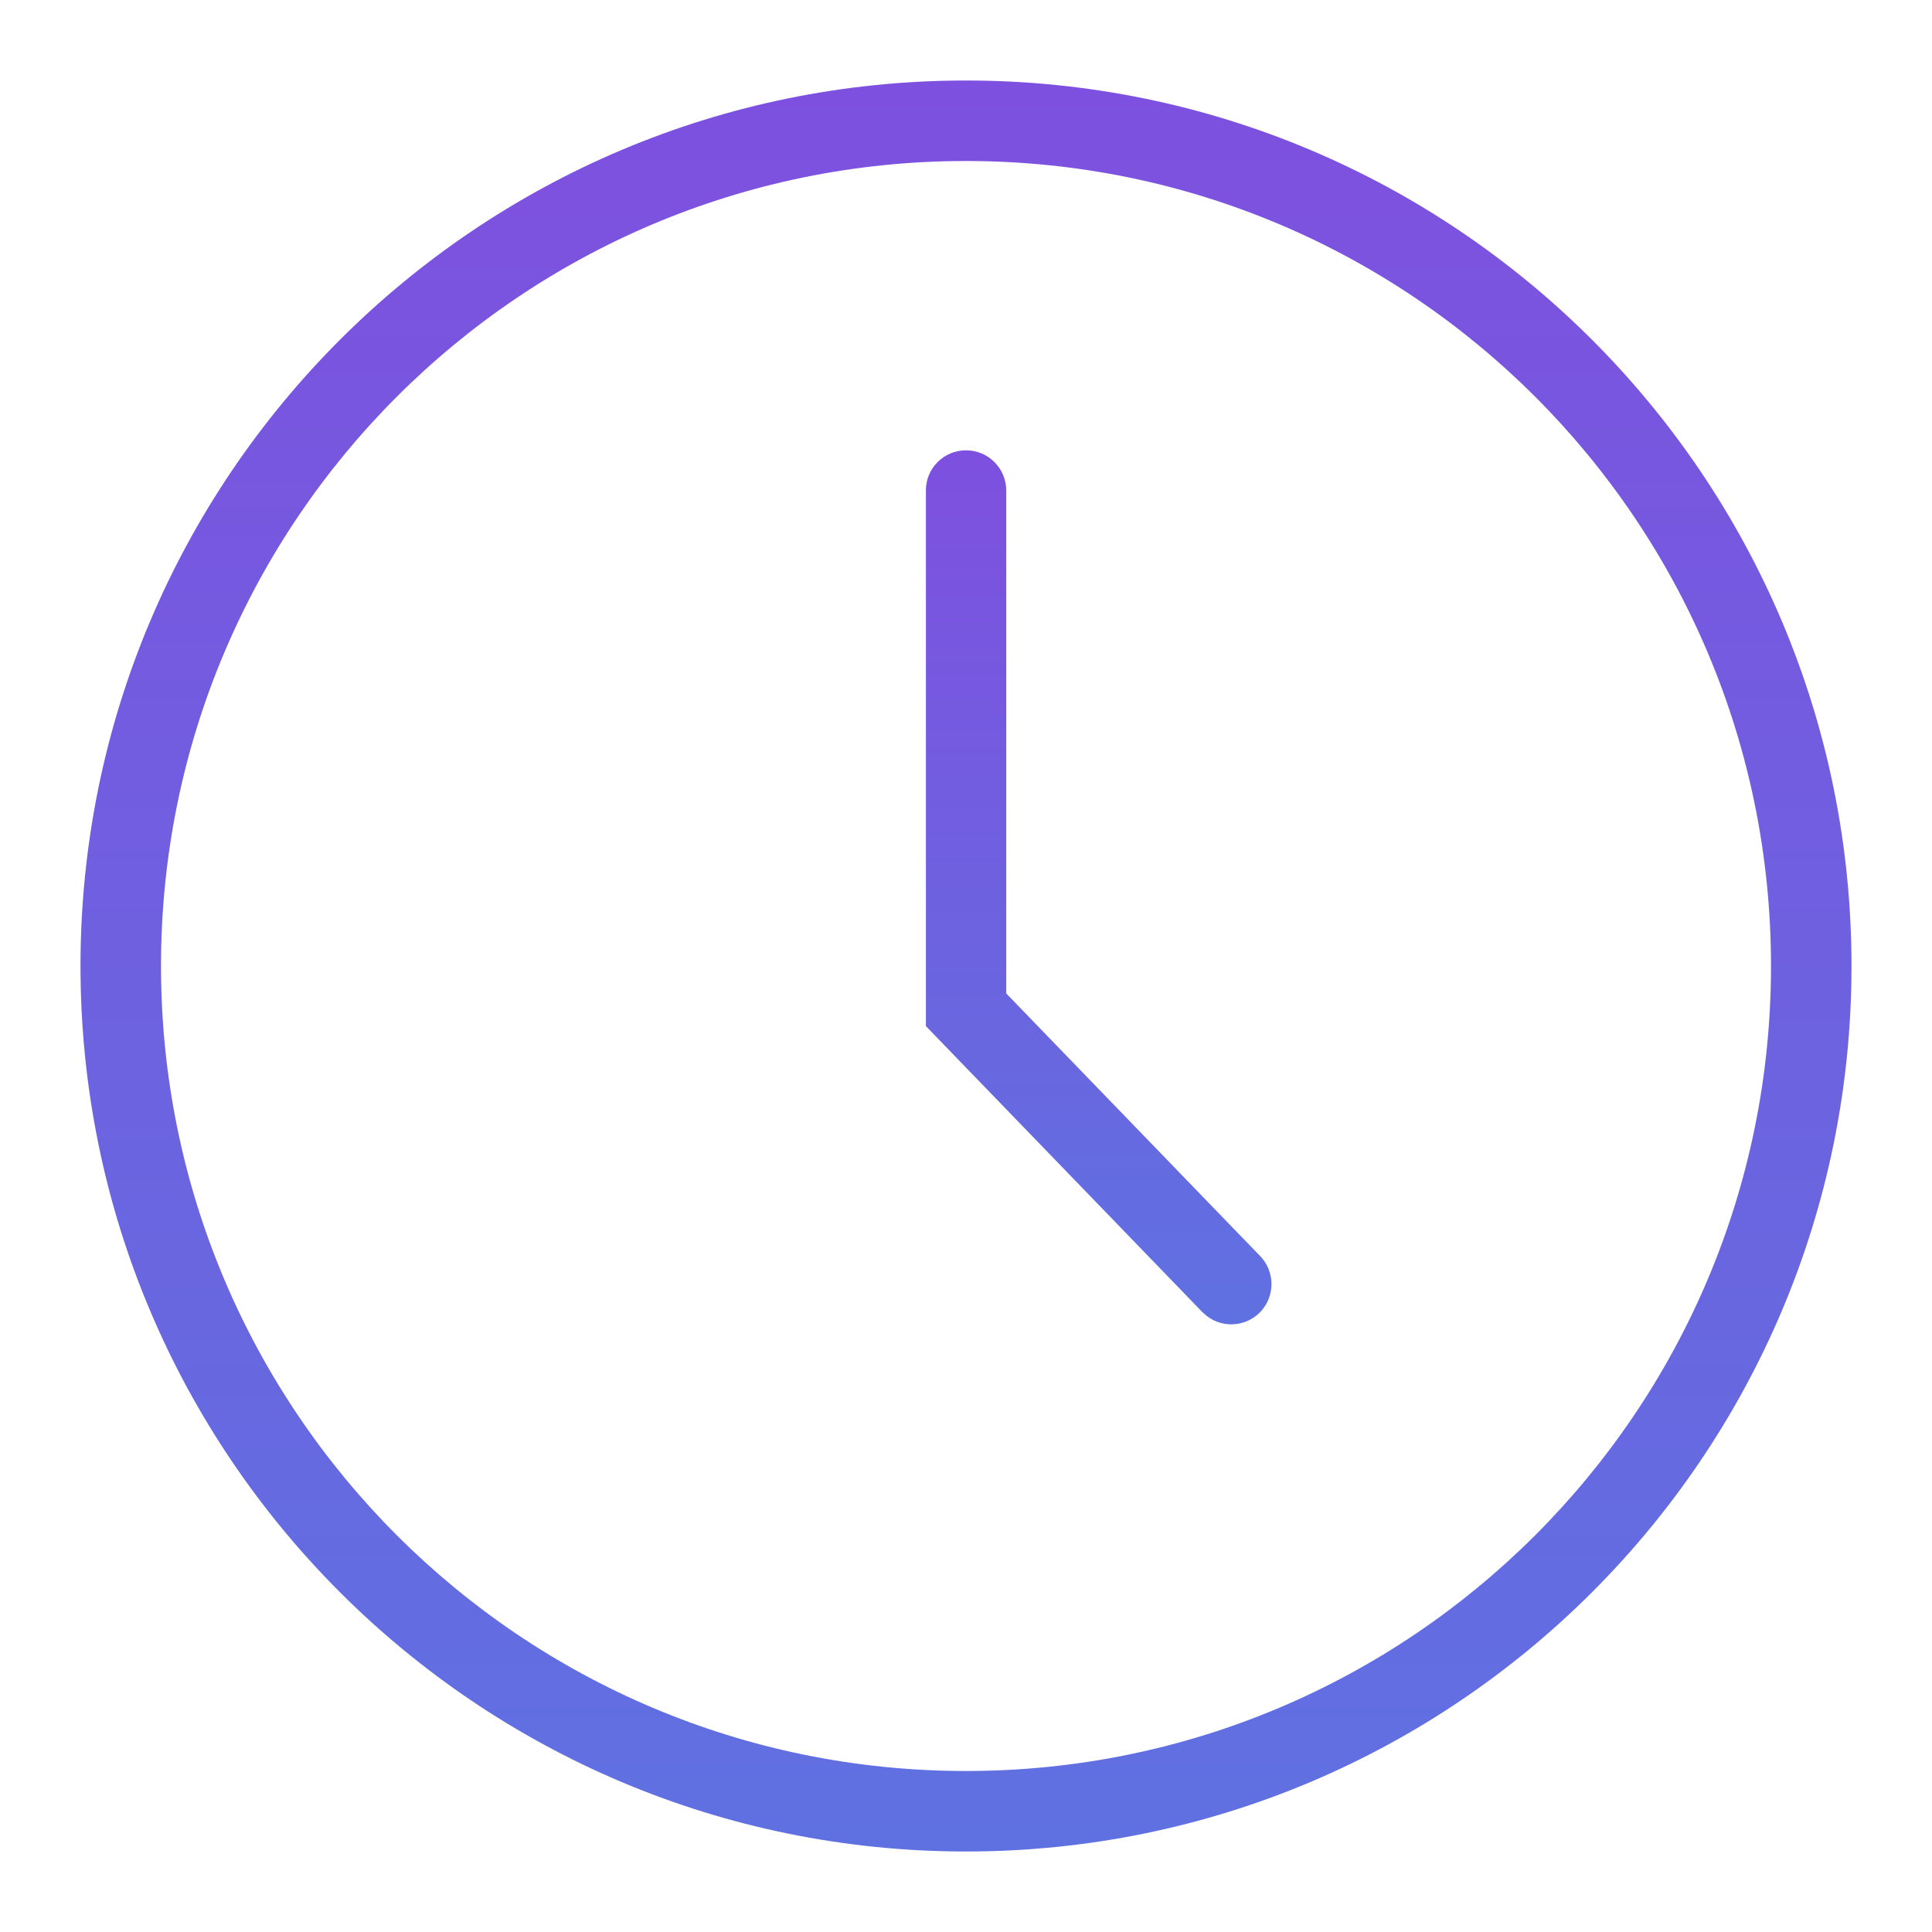 <?xml version="1.0" encoding="utf-8"?>
<!-- Generator: Adobe Illustrator 16.0.0, SVG Export Plug-In . SVG Version: 6.00 Build 0)  -->
<!DOCTYPE svg PUBLIC "-//W3C//DTD SVG 1.1//EN" "http://www.w3.org/Graphics/SVG/1.1/DTD/svg11.dtd">
<svg version="1.1" id="Layer_1" xmlns="http://www.w3.org/2000/svg" xmlns:xlink="http://www.w3.org/1999/xlink" x="0px" y="0px"
	 width="24px" height="24px" viewBox="0 0 24 24" enable-background="new 0 0 24 24" xml:space="preserve">
<linearGradient id="SVGID_1_" gradientUnits="userSpaceOnUse" x1="13.648" y1="16.451" x2="13.648" y2="5.595">
	<stop  offset="0" style="stop-color:#5F71E1"/>
	<stop  offset="1" style="stop-color:#7E50DF"/>
</linearGradient>
<path fill="url(#SVGID_1_)" d="M12,5.594c0.276,0,0.5,0.224,0.5,0.5v6.247l3.141,3.249c0.199,0.191,0.205,0.508,0.016,0.707
	c-0.19,0.199-0.508,0.207-0.706,0.016c-0.011-0.008-0.019-0.018-0.027-0.026l-3.422-3.54V6.094C11.5,5.818,11.724,5.594,12,5.594z"
	/>
<linearGradient id="SVGID_2_" gradientUnits="userSpaceOnUse" x1="12.001" y1="23" x2="12.001" y2="1">
	<stop  offset="0" style="stop-color:#5F71E1"/>
	<stop  offset="1" style="stop-color:#7E50DF"/>
</linearGradient>
<path fill="url(#SVGID_2_)" d="M12,2C6.477,2,2,6.477,2,12c0,5.523,4.477,10,10,10c5.523,0,10-4.477,10-10C22,6.477,17.523,2,12,2z
	 M1,12C1,5.925,5.925,1,12,1s11,4.925,11,11s-4.925,11-11,11S1,18.075,1,12z"/>
</svg>

